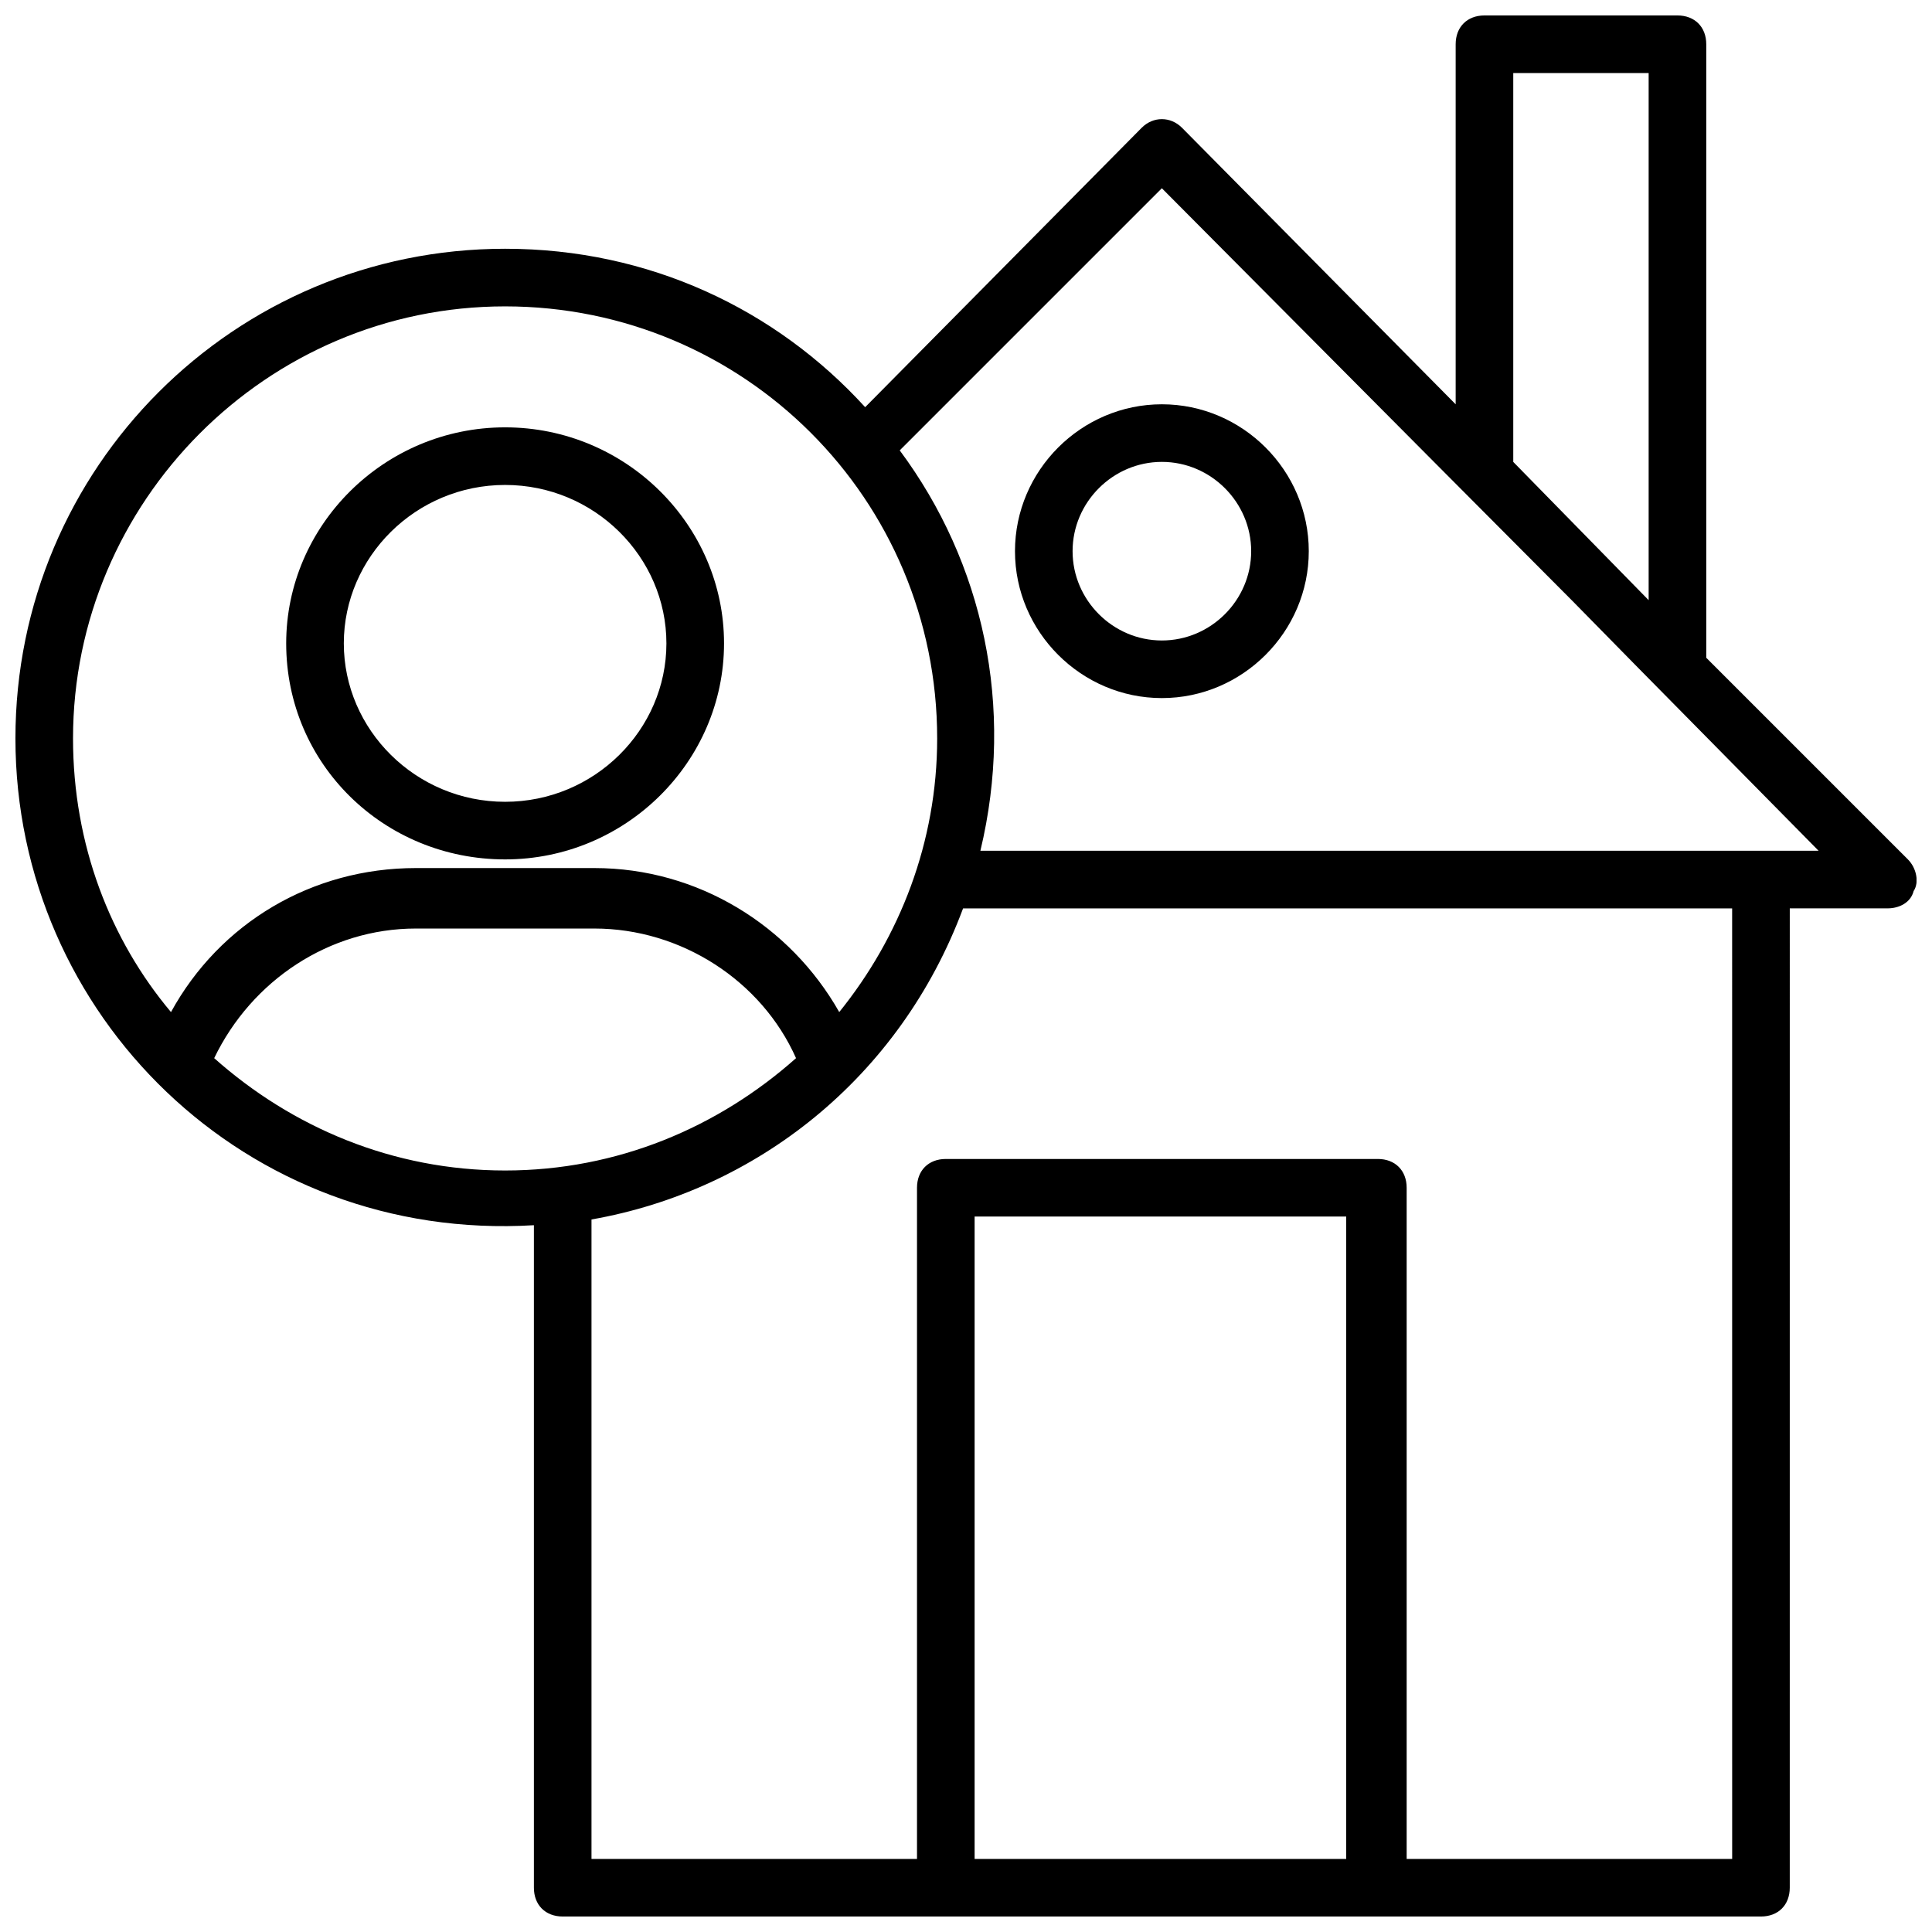<?xml version="1.0" encoding="UTF-8"?>
<!-- Uploaded to: SVG Repo, www.svgrepo.com, Generator: SVG Repo Mixer Tools -->
<svg width="800px" height="800px" version="1.1" viewBox="144 144 512 512" xmlns="http://www.w3.org/2000/svg">
 <defs>
  <clipPath id="a">
   <path d="m148.09 148.09h503.81v503.81h-503.81z"/>
  </clipPath>
 </defs>
 <g clip-path="url(#a)">
  <path d="m649.61 371.75-53.434-53.434v-162.59c0-4.582-3.055-7.633-7.633-7.633h-51.145c-4.582 0-7.633 3.055-7.633 7.633v95.418l-72.52-73.281c-3.055-3.055-7.633-3.055-10.688 0l-73.281 74.043c-23.664-25.953-57.25-41.984-95.418-41.984-71.754 0-129.77 58.016-129.77 129.77 0 73.281 61.066 133.59 137.4 129v175.57c0 4.582 3.055 7.633 7.633 7.633h317.55c4.582 0 7.633-3.055 7.633-7.633l0.004-259.54h25.953c3.055 0 6.106-1.527 6.871-4.582 1.527-2.285 0.762-6.106-1.527-8.395zm-104.58-208.39h35.879v139.69l-35.879-36.637zm-267.17 61.832c63.359 0 114.5 51.145 114.5 114.5 0 27.48-9.922 52.672-25.953 72.52-12.977-22.902-37.402-38.168-64.883-38.168h-47.328c-27.48 0-51.906 14.504-64.883 38.168-16.035-19.086-25.961-44.277-25.961-72.52 0-62.598 51.145-114.5 114.5-114.5zm-77.098 199.23c9.922-20.609 30.535-34.352 53.434-34.352h47.328c22.902 0 44.273 13.742 53.434 34.352-20.609 18.32-47.328 29.77-77.098 29.77s-56.488-11.449-77.098-29.77zm201.52 212.21v-170.23h98.473v170.23zm200.76 0h-86.262v-177.86c0-4.582-3.055-7.633-7.633-7.633h-114.5c-4.582 0-7.633 3.055-7.633 7.633v177.86h-86.262v-169.46c43.512-7.633 81.68-37.402 98.473-82.441h203.81zm-199.23-267.17c9.16-38.168 0.762-76.336-21.375-106.11l69.465-69.465c255.72 257.25-3.816-4.582 174.04 175.57h-222.13z"/>
 </g>
 <path d="m277.86 371.75c32.062 0 58.016-25.953 58.016-57.25s-25.953-57.25-58.016-57.25-58.016 25.953-58.016 57.25c0 32.059 25.953 57.25 58.016 57.25zm0-99.234c23.664 0 42.746 19.082 42.746 41.984s-19.082 41.984-42.746 41.984c-23.664 0-42.746-19.082-42.746-41.984s19.082-41.984 42.746-41.984z"/>
 <path d="m451.91 251.14c-21.375 0-38.93 17.559-38.93 38.93 0 21.375 17.559 38.93 38.93 38.93 21.375 0 38.93-17.559 38.93-38.93 0-21.371-17.555-38.93-38.93-38.93zm0 62.594c-12.977 0-23.664-10.688-23.664-23.664 0-12.977 10.688-23.664 23.664-23.664s23.664 10.688 23.664 23.664c0 12.98-10.688 23.664-23.664 23.664z"/>
</svg>